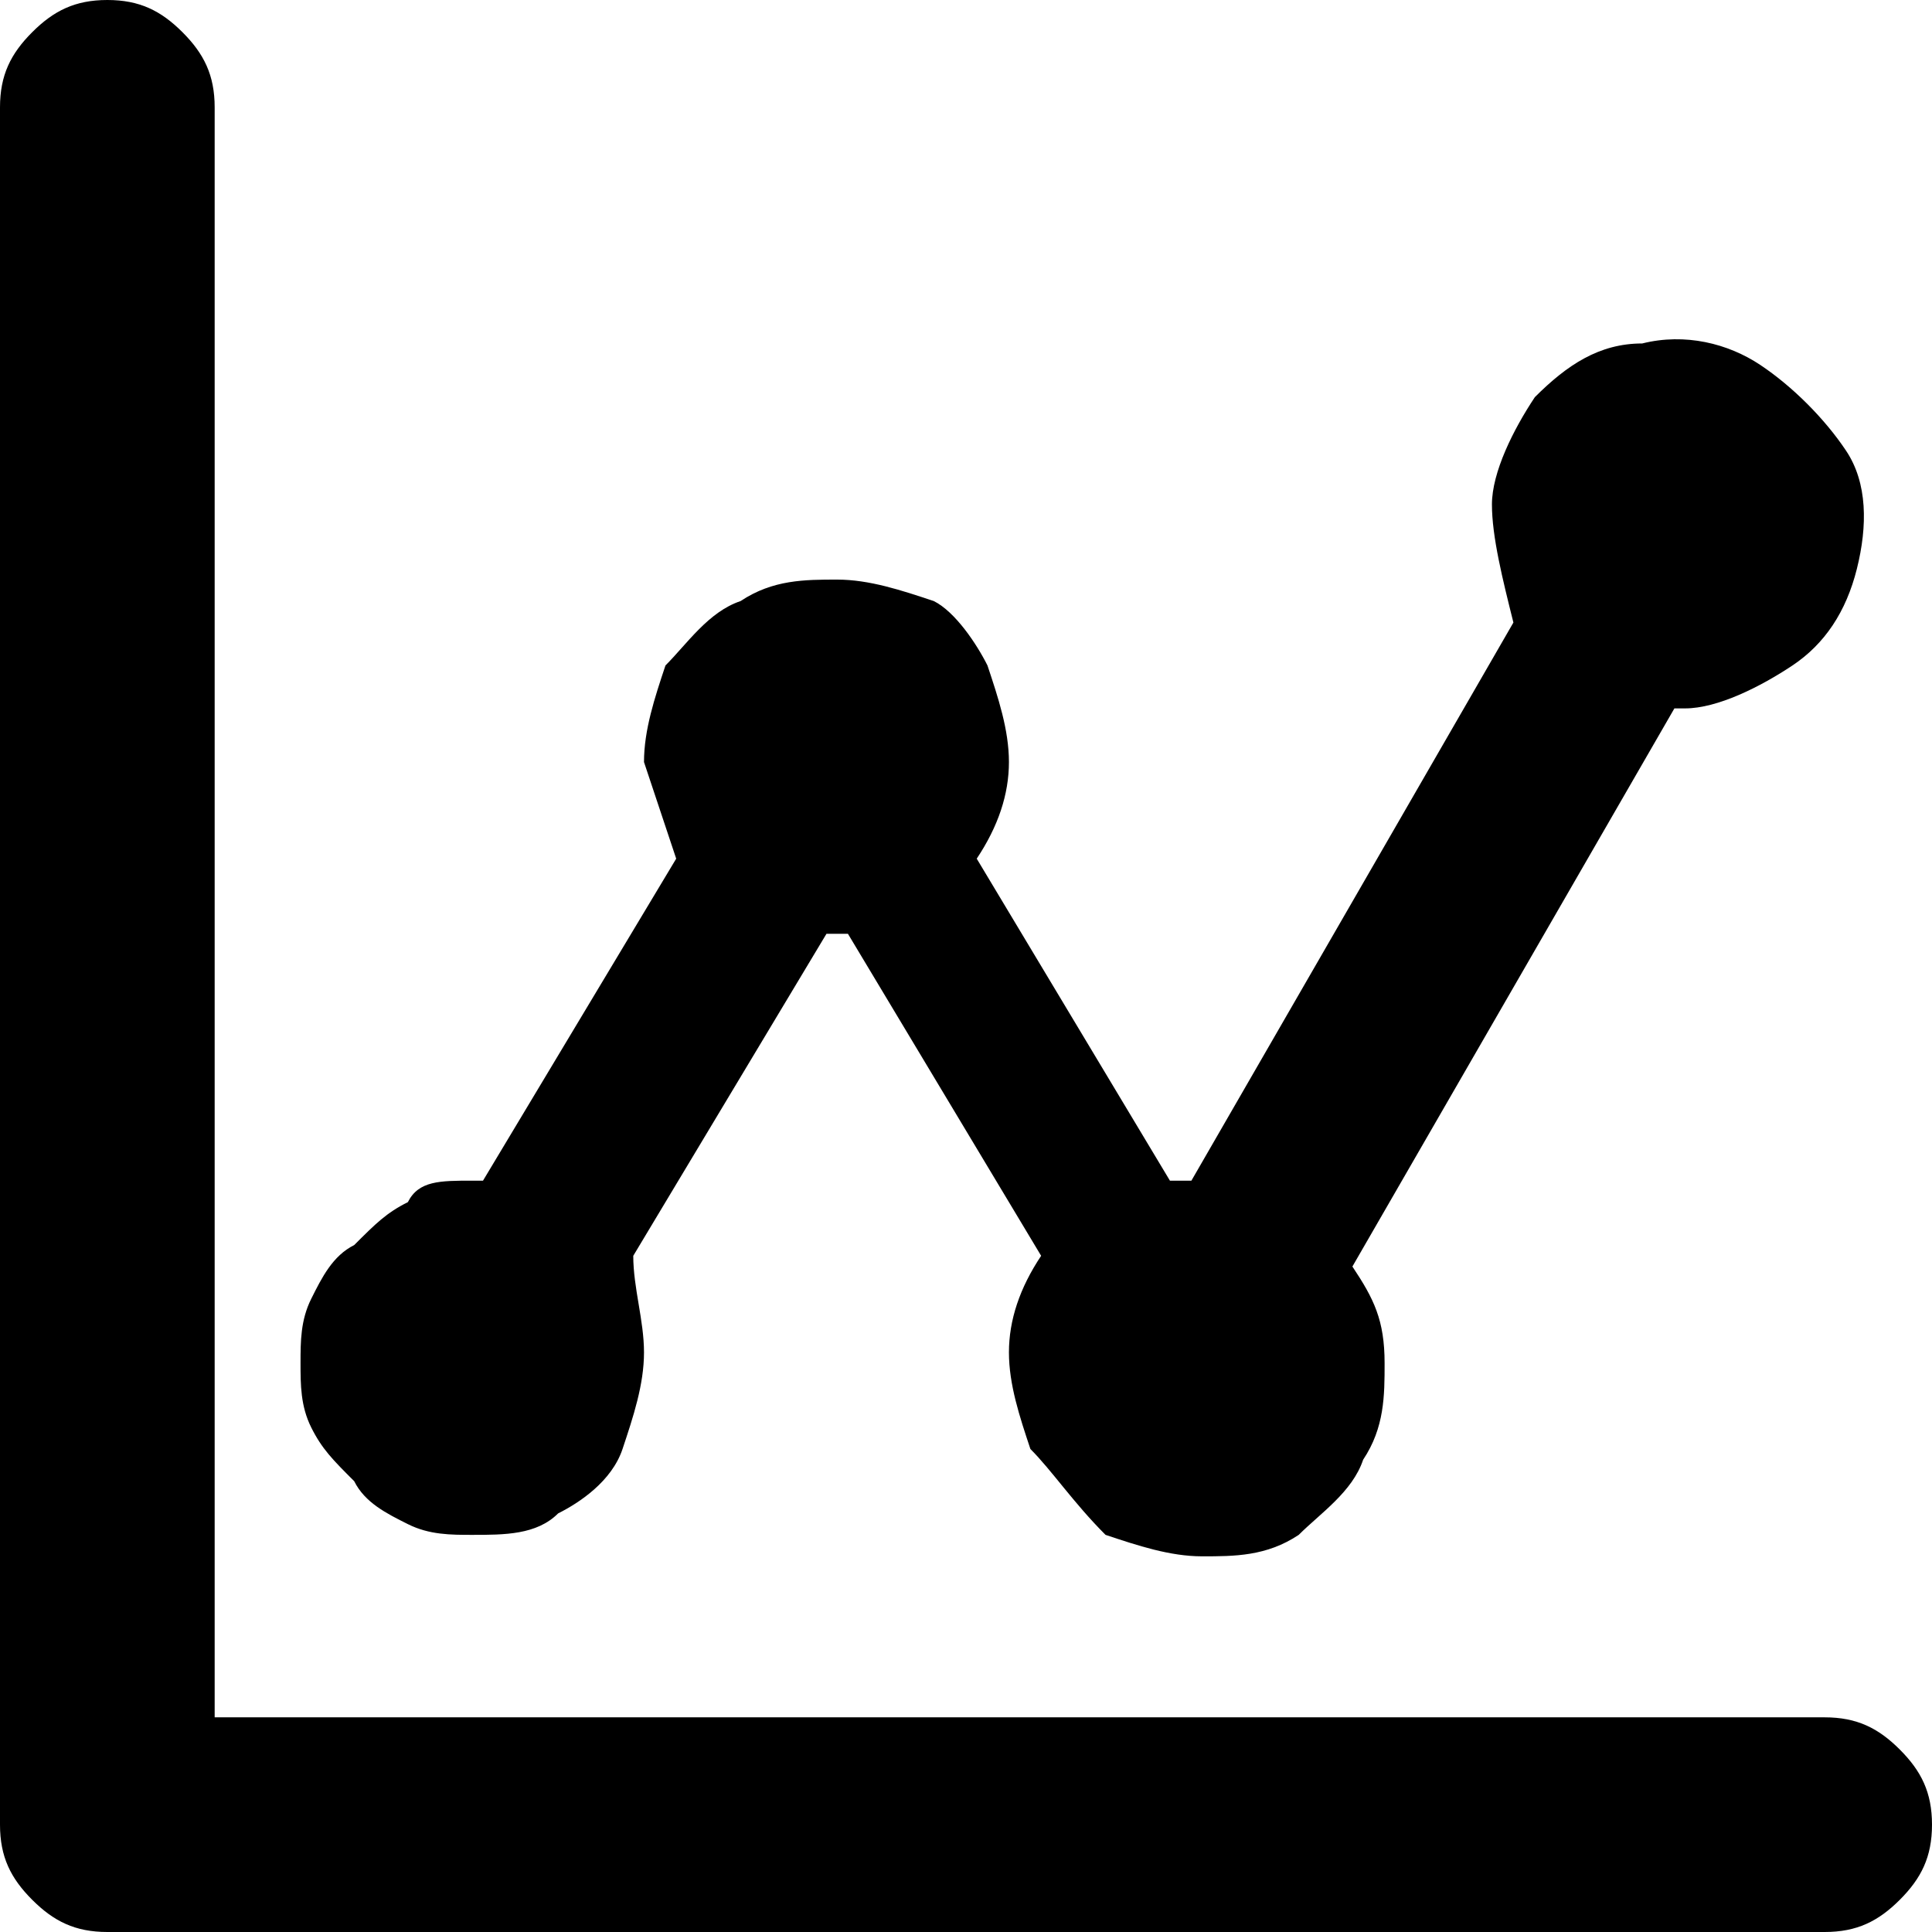 <?xml version="1.0" encoding="utf-8"?>
<!-- Generator: Adobe Illustrator 27.1.1, SVG Export Plug-In . SVG Version: 6.00 Build 0)  -->
<svg version="1.1" id="Layer_1" xmlns="http://www.w3.org/2000/svg" xmlns:xlink="http://www.w3.org/1999/xlink" x="0px" y="0px"
	 viewBox="0 0 18 18" style="enable-background:new 0 0 18 18;" xml:space="preserve">
<style type="text/css">
	.st0{fill:#000000;}
</style>
<path class="st0" d="M1,18c-0.3,0-0.5-0.1-0.7-0.3C0.1,17.5,0,17.3,0,17V1c0-0.3,0.1-0.5,0.3-0.7C0.5,0.1,0.7,0,1,0
	c0.3,0,0.5,0.1,0.7,0.3C1.9,0.5,2,0.7,2,1v15h15c0.3,0,0.5,0.1,0.7,0.3S18,16.7,18,17s-0.1,0.5-0.3,0.7S17.3,18,17,18H1z"/>
<path class="st0" d="M4.4,14.3c-0.2,0-0.4,0-0.6-0.1c-0.2-0.1-0.4-0.2-0.5-0.4c-0.2-0.2-0.3-0.3-0.4-0.5c-0.1-0.2-0.1-0.4-0.1-0.6
	c0-0.2,0-0.4,0.1-0.6c0.1-0.2,0.2-0.4,0.4-0.5c0.2-0.2,0.3-0.3,0.5-0.4C3.9,11,4.1,11,4.4,11c0.1,0,0.1,0,0.1,0l1.8-3
	C6.2,7.7,6.1,7.4,6,7.1c0-0.3,0.1-0.6,0.2-0.9C6.4,6,6.6,5.7,6.9,5.6c0.3-0.2,0.6-0.2,0.9-0.2c0.3,0,0.6,0.1,0.9,0.2
	C8.9,5.7,9.1,6,9.2,6.2c0.1,0.3,0.2,0.6,0.2,0.9c0,0.3-0.1,0.6-0.3,0.9l1.8,3c0,0,0.1,0,0.1,0c0,0,0.1,0,0.1,0l3-5.2
	C14,5.4,13.9,5,13.9,4.7s0.2-0.7,0.4-1c0.3-0.3,0.6-0.5,1-0.5c0.4-0.1,0.8,0,1.1,0.2c0.3,0.2,0.6,0.5,0.8,0.8
	c0.2,0.3,0.2,0.7,0.1,1.1c-0.1,0.4-0.3,0.7-0.6,0.9c-0.3,0.2-0.7,0.4-1,0.4c0,0-0.1,0-0.1,0l-3,5.2c0.2,0.3,0.3,0.5,0.3,0.9
	c0,0.3,0,0.6-0.2,0.9c-0.1,0.3-0.4,0.5-0.6,0.7c-0.3,0.2-0.6,0.2-0.9,0.2c-0.3,0-0.6-0.1-0.9-0.2C10,14,9.8,13.7,9.6,13.5
	c-0.1-0.3-0.2-0.6-0.2-0.9c0-0.3,0.1-0.6,0.3-0.9l-1.8-3c0,0-0.1,0-0.1,0s-0.1,0-0.1,0l-1.8,3C5.9,12,6,12.3,6,12.6
	c0,0.3-0.1,0.6-0.2,0.9c-0.1,0.3-0.4,0.5-0.6,0.6C5,14.3,4.7,14.3,4.4,14.3z"/>
</svg>
